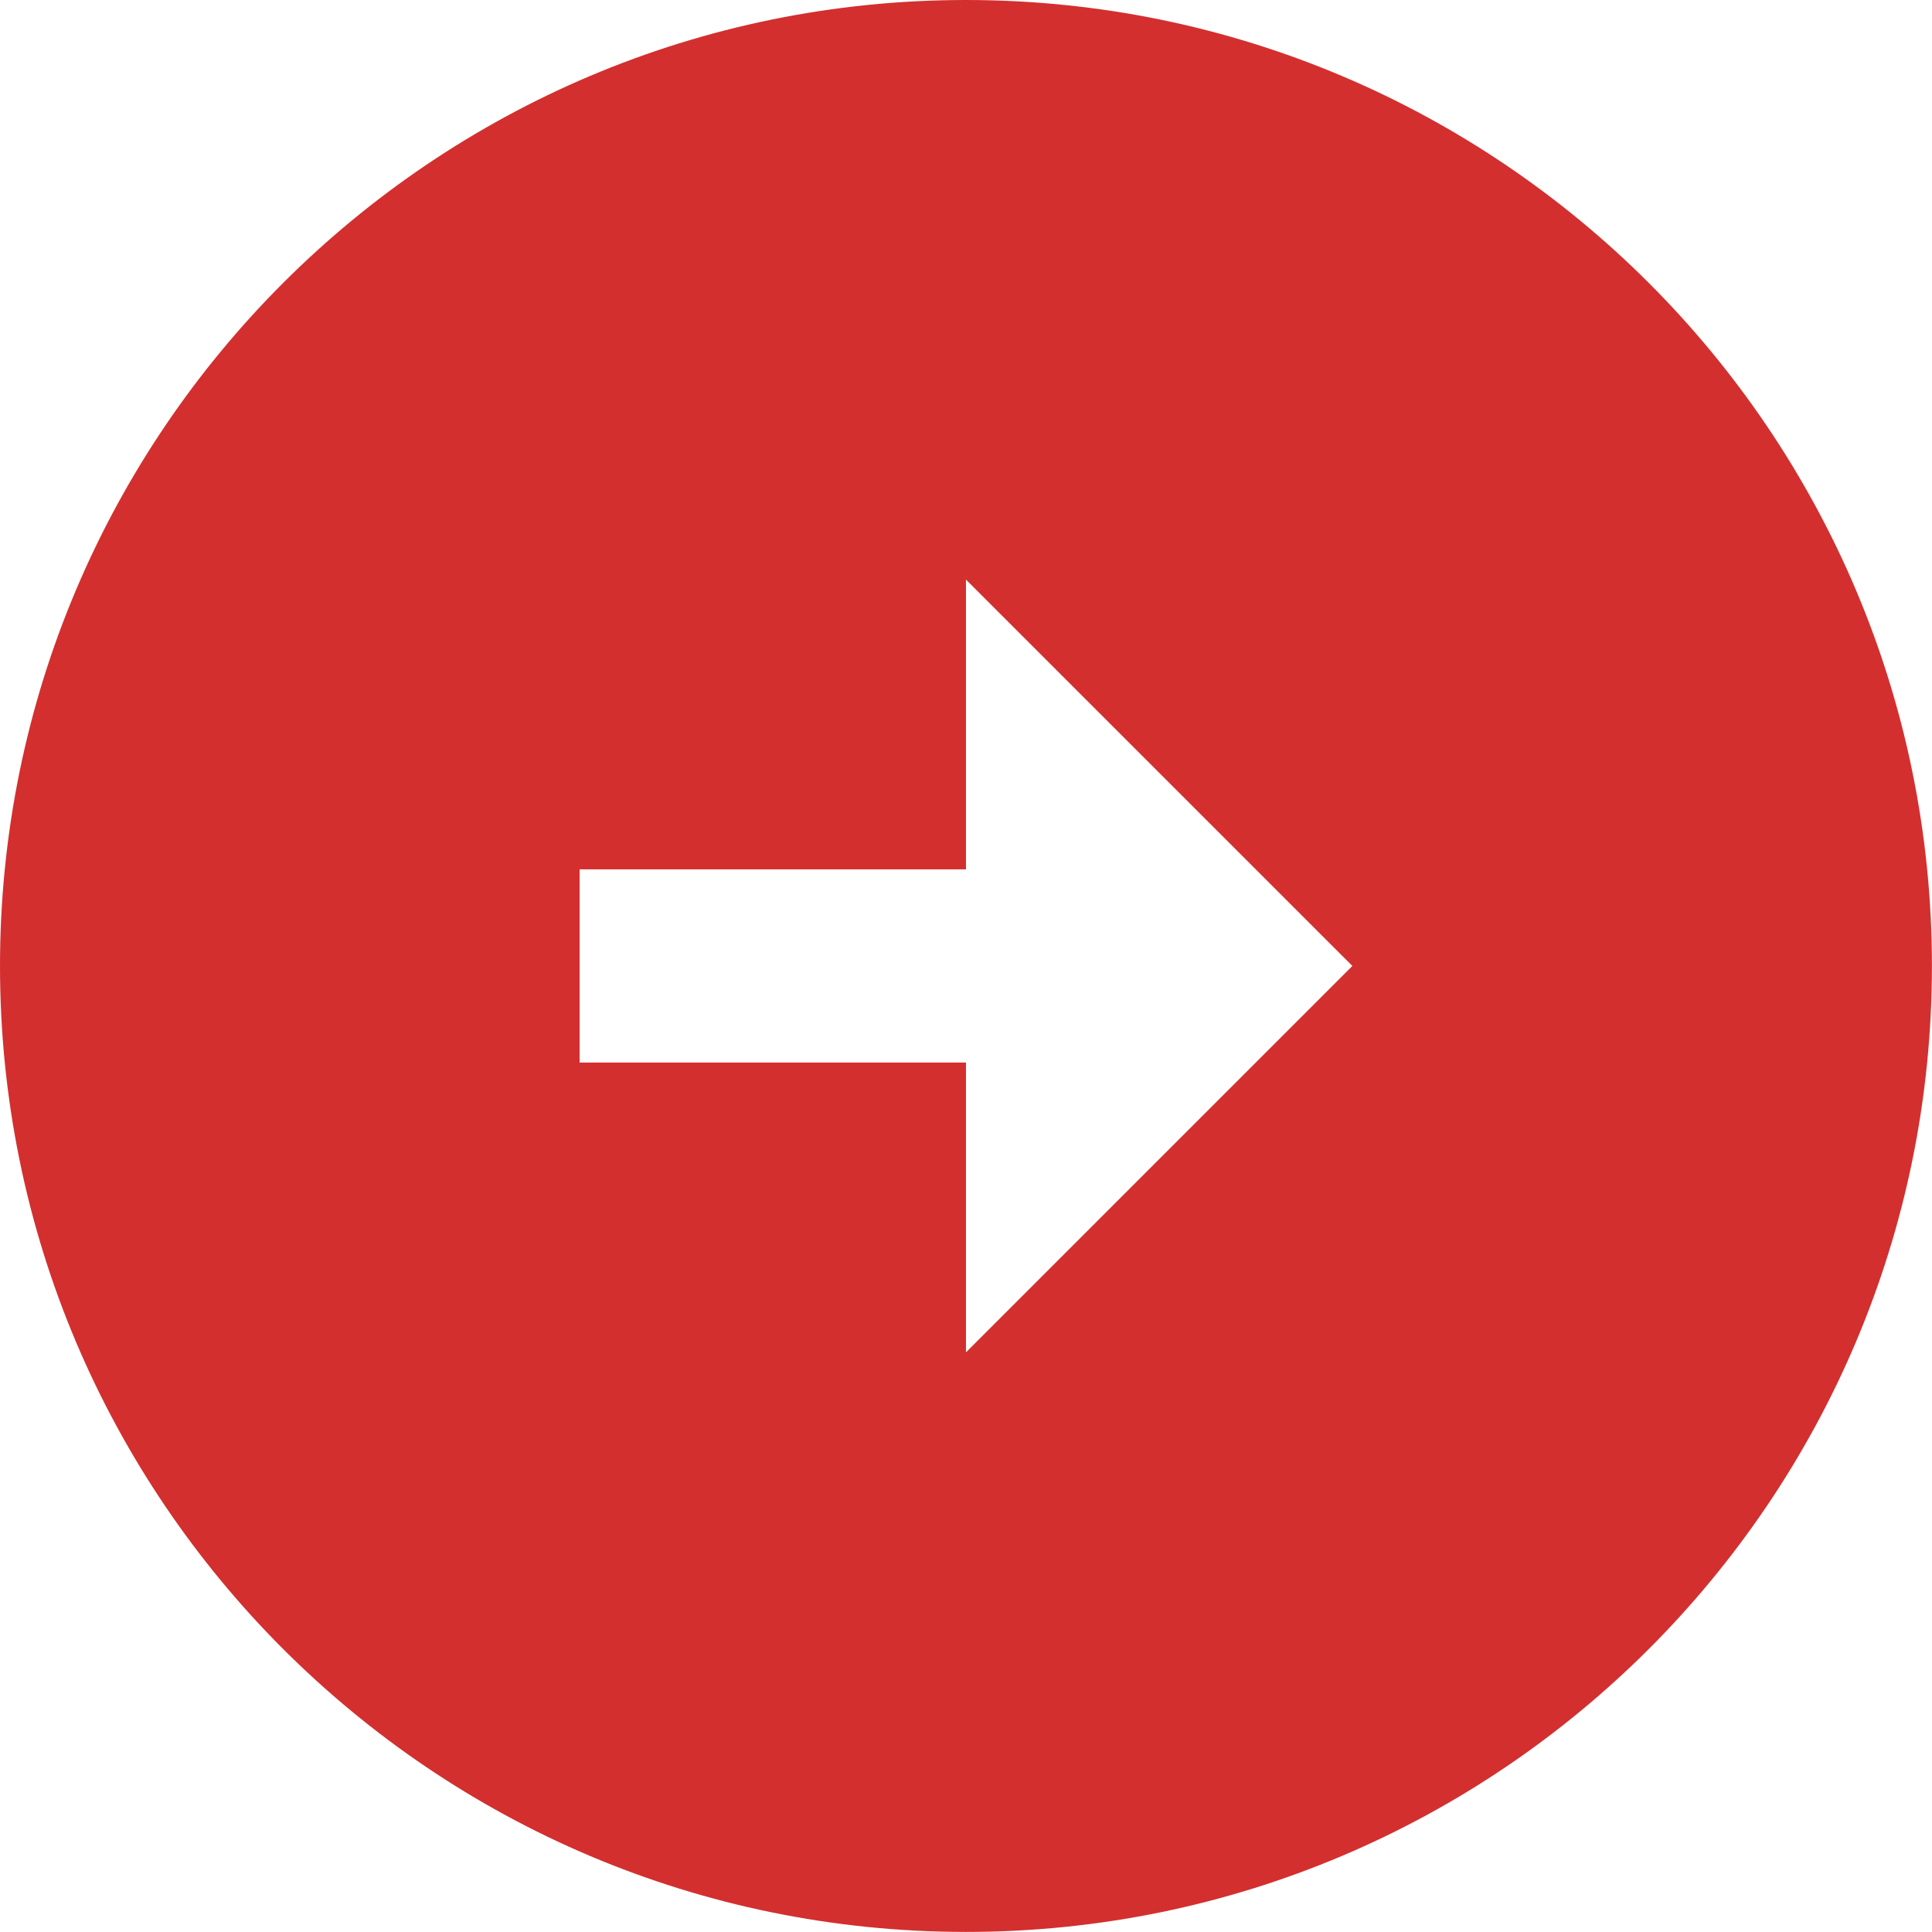 <?xml version="1.0" encoding="UTF-8"?> <svg xmlns="http://www.w3.org/2000/svg" width="54" height="54" viewBox="0 0 54 54" fill="none"> <path d="M53.998 26.999C53.998 12.096 41.903 0 26.999 0C12.096 0 0 12.096 0 26.999C0 41.903 12.096 53.998 26.999 53.998C41.903 53.998 53.998 41.903 53.998 26.999ZM26.999 29.699H16.2V24.299H26.999V16.2L37.799 26.999L26.999 37.799V29.699Z" fill="#D32F2F"></path> </svg> 